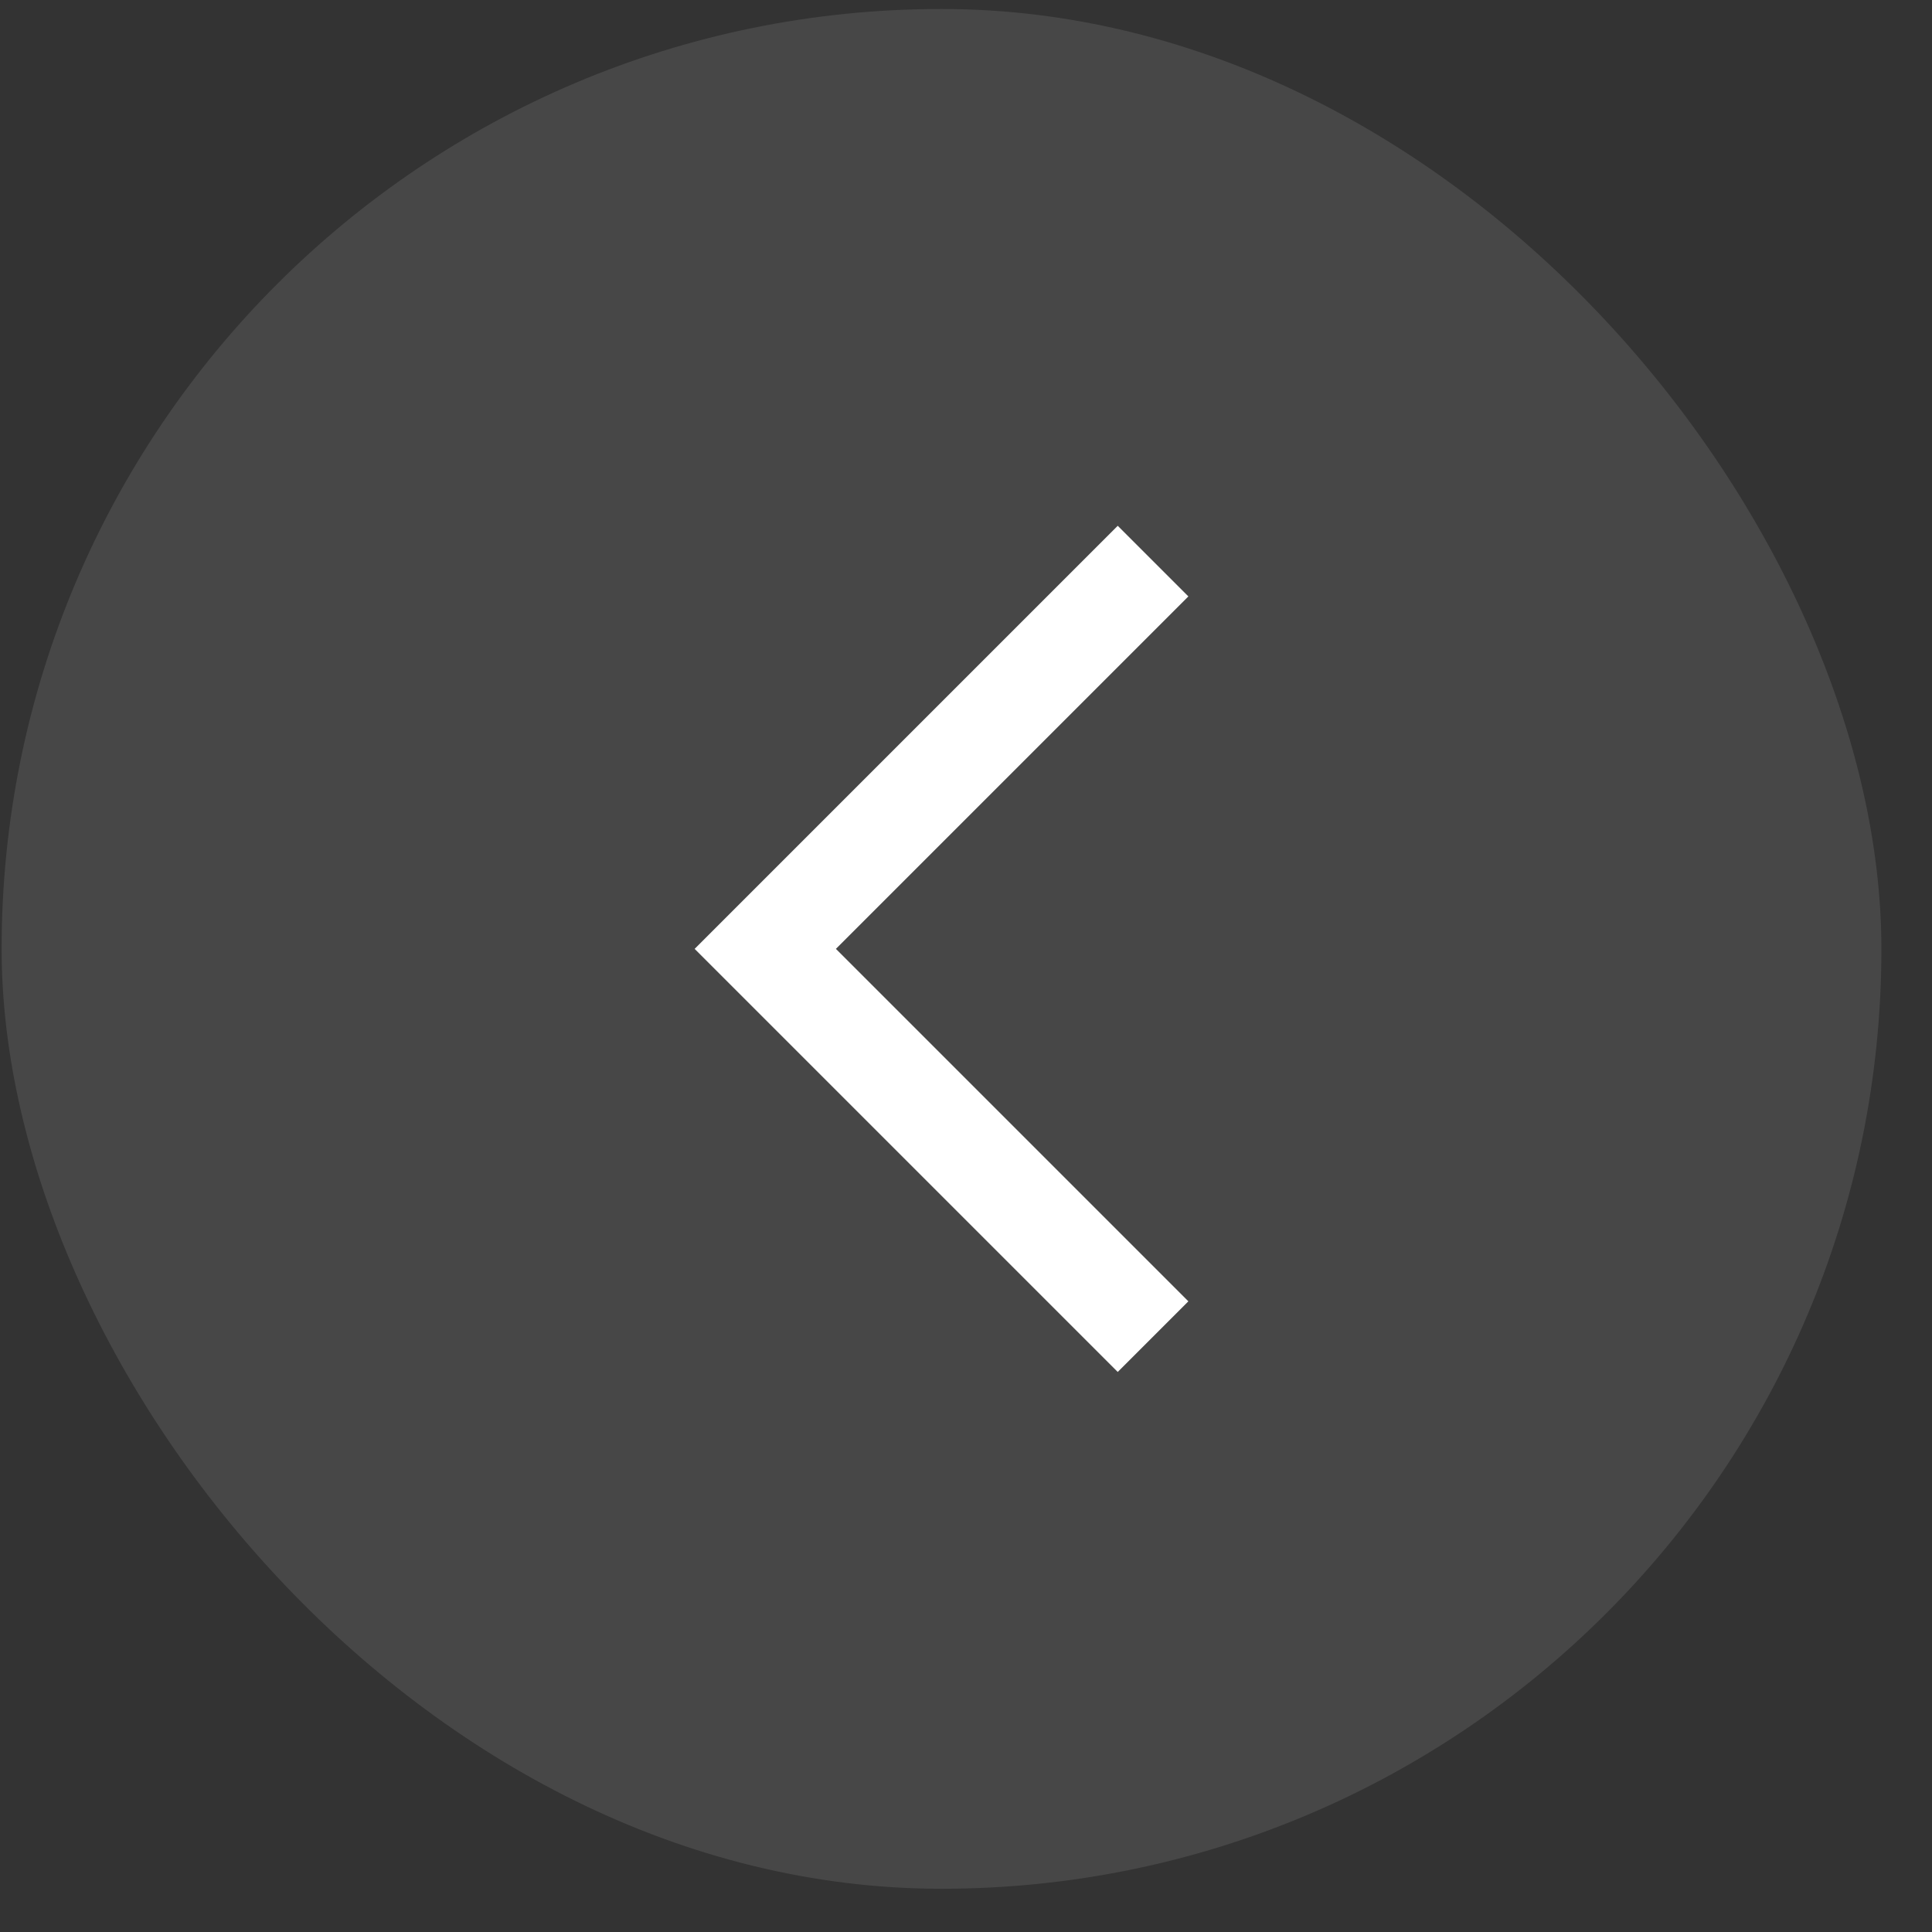 <svg width="37" height="37" viewBox="0 0 37 37" fill="none" xmlns="http://www.w3.org/2000/svg">
<rect x="0" y="0" width="37" height="37" fill="#333333" stroke="none"/>
<rect x="0.031" y="0.172" width="36" height="36" rx="18" fill="white" fill-opacity="0.1"/>
<path d="M21.406 24.922L14.656 18.172L21.406 11.422" stroke="white" stroke-width="1.913" stroke-linecap="square"/>
</svg>
